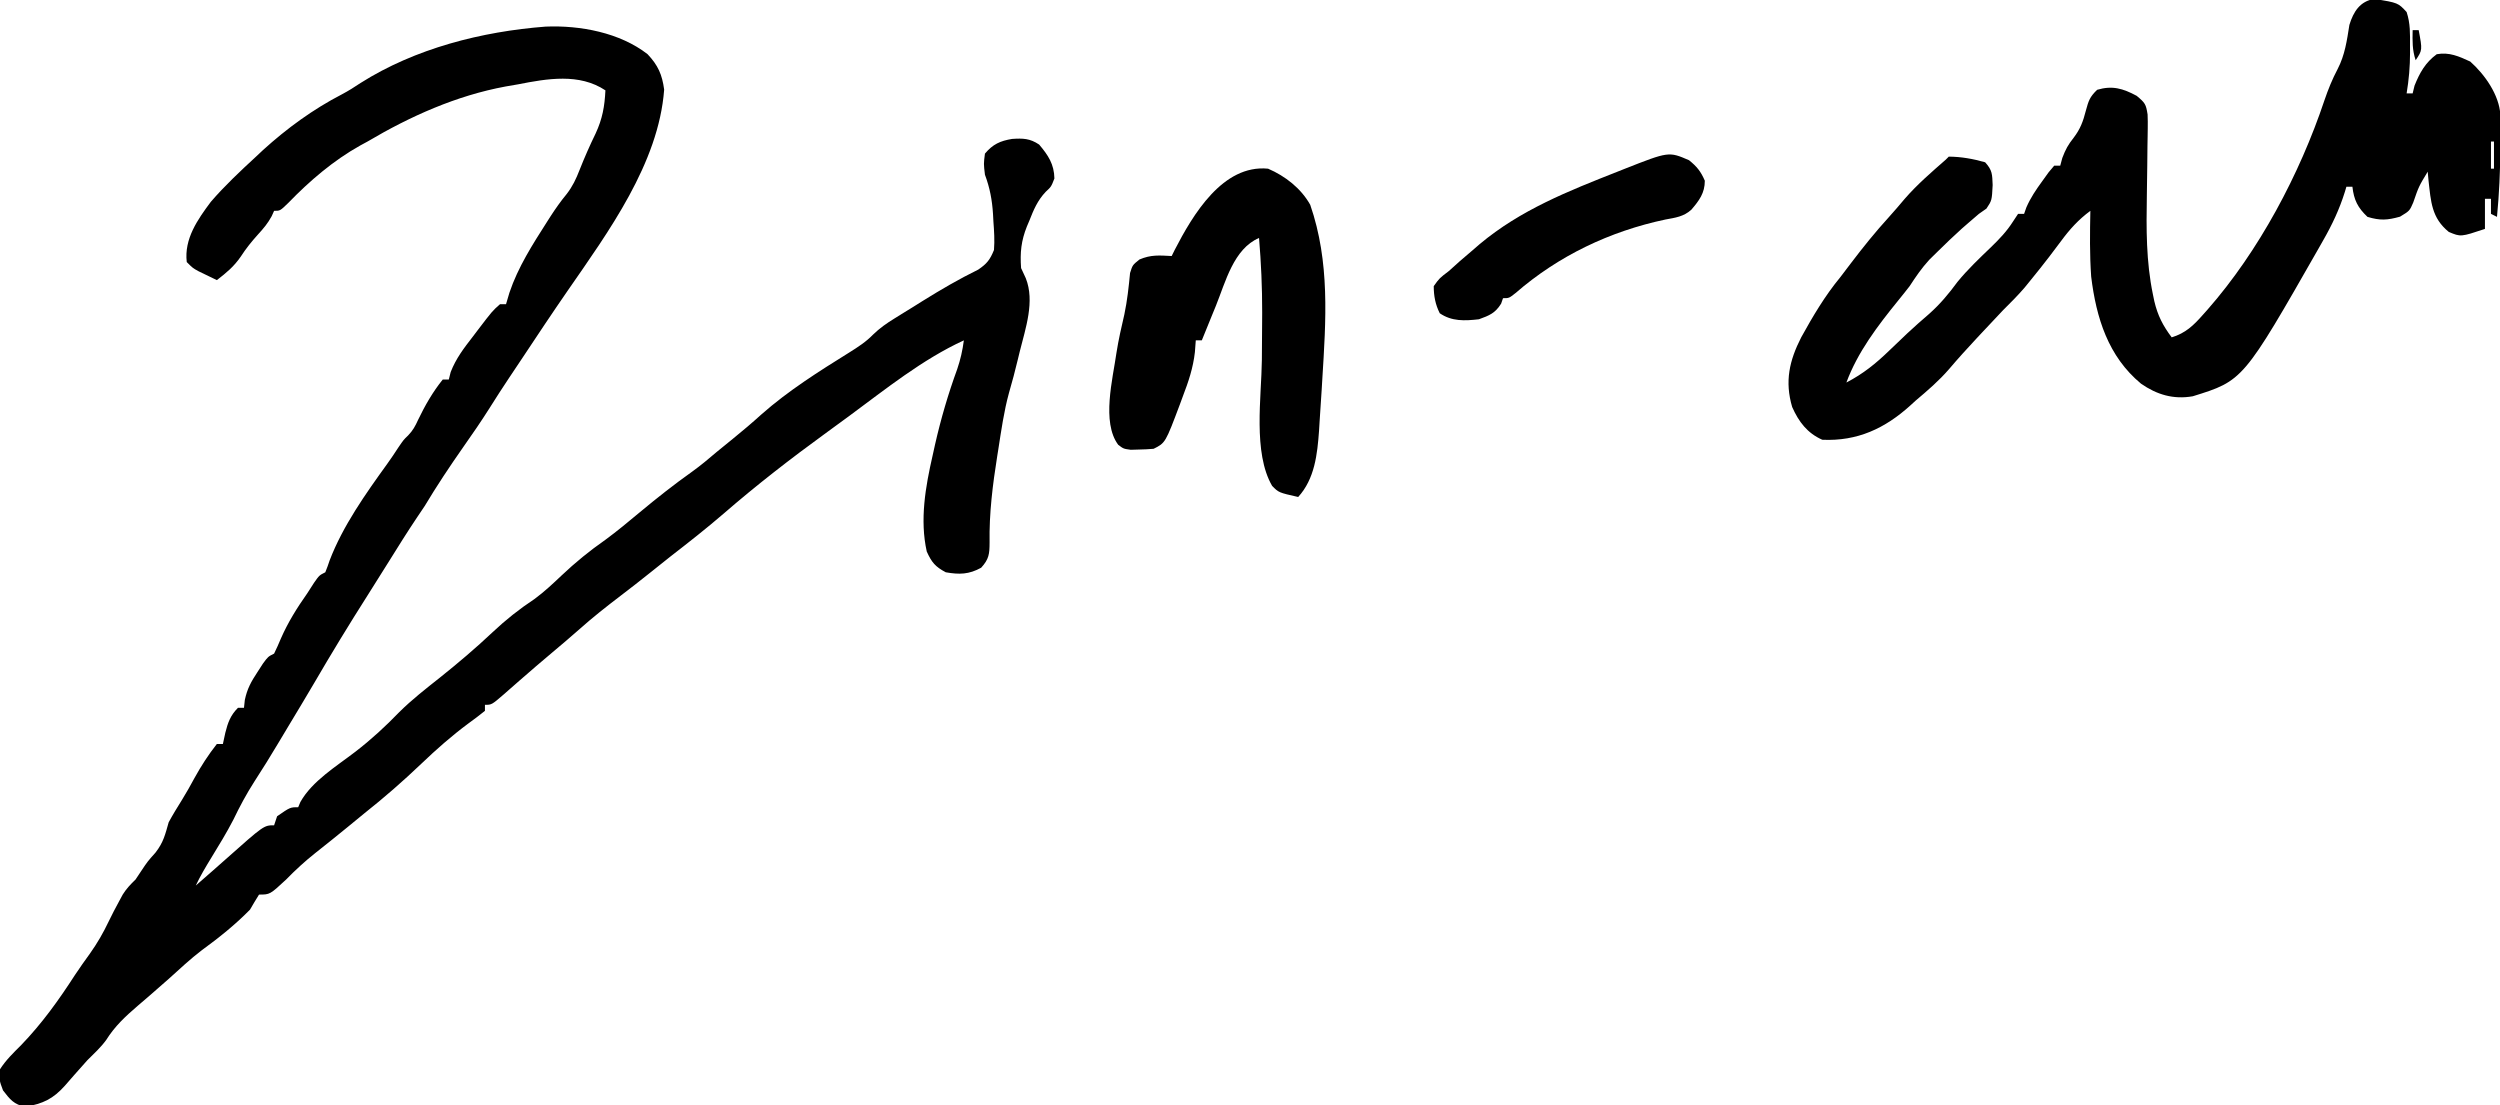<?xml version="1.0" encoding="UTF-8"?>
<svg version="1.1" xmlns="http://www.w3.org/2000/svg" width="830" height="367">
<path d="M0 0 C11.493 -0.481 24.677 1.996 33.867 9.164 C37.325 12.826 38.703 15.929 39.367 20.914 C37.558 45.387 20.789 68.221 7.277 87.754 C2.192 95.113 -2.759 102.559 -7.703 110.013 C-9.222 112.298 -10.748 114.579 -12.273 116.859 C-14.42 120.078 -16.518 123.321 -18.57 126.602 C-21.361 131.008 -24.288 135.29 -27.301 139.547 C-31.786 145.954 -36.117 152.453 -40.133 159.164 C-40.978 160.441 -41.832 161.712 -42.695 162.977 C-45.919 167.784 -48.982 172.683 -52.037 177.597 C-54.372 181.351 -56.719 185.095 -59.094 188.824 C-65.244 198.486 -71.182 208.238 -76.945 218.135 C-79.626 222.714 -82.373 227.255 -85.109 231.801 C-86.338 233.842 -87.563 235.886 -88.781 237.934 C-91.341 242.233 -93.97 246.467 -96.695 250.664 C-99.335 254.782 -101.559 258.941 -103.676 263.344 C-105.916 267.68 -108.466 271.824 -111.011 275.987 C-112.846 278.993 -114.634 281.975 -116.133 285.164 C-115.648 284.74 -115.163 284.316 -114.664 283.879 C-113.248 282.64 -111.831 281.402 -110.414 280.164 C-108.971 278.899 -107.533 277.629 -106.102 276.352 C-93.516 265.164 -93.516 265.164 -90.133 265.164 C-89.803 264.174 -89.473 263.184 -89.133 262.164 C-84.799 259.164 -84.799 259.164 -82.133 259.164 C-81.89 258.588 -81.648 258.012 -81.398 257.418 C-77.484 250.447 -69.402 245.552 -63.133 240.727 C-57.868 236.673 -53.18 232.35 -48.555 227.566 C-44.371 223.416 -39.745 219.823 -35.133 216.164 C-29.065 211.324 -23.216 206.361 -17.57 201.039 C-13.187 196.913 -8.749 193.398 -3.723 190.066 C-0.476 187.682 2.385 184.995 5.305 182.227 C9.903 177.874 14.59 174.055 19.789 170.422 C23.783 167.492 27.564 164.336 31.367 161.164 C37 156.472 42.683 151.998 48.66 147.75 C51.522 145.693 54.188 143.453 56.867 141.164 C58.657 139.704 60.449 138.246 62.242 136.789 C65.458 134.169 68.611 131.518 71.68 128.727 C80.59 120.857 90.804 114.431 100.867 108.164 C103.71 106.378 106.367 104.68 108.719 102.254 C110.951 100.083 113.16 98.552 115.805 96.914 C117.257 96.011 117.257 96.011 118.738 95.09 C119.771 94.454 120.803 93.819 121.867 93.164 C122.931 92.498 123.994 91.831 125.09 91.145 C131.147 87.368 137.215 83.831 143.625 80.684 C146.513 78.727 147.547 77.416 148.867 74.164 C149.121 70.989 148.921 67.898 148.68 64.727 C148.635 63.893 148.591 63.06 148.545 62.201 C148.246 57.526 147.51 53.586 145.867 49.164 C145.43 45.539 145.43 45.539 145.867 42.164 C148.501 39.036 150.931 37.945 154.867 37.289 C158.439 37.041 160.815 37.102 163.867 39.164 C166.883 42.717 168.839 45.69 168.93 50.414 C167.867 53.164 167.867 53.164 166.004 54.883 C163.326 57.742 162.023 60.821 160.617 64.414 C160.215 65.36 160.215 65.36 159.805 66.324 C157.889 71.124 157.494 75 157.867 80.164 C158.383 81.278 158.898 82.392 159.43 83.539 C162.477 91.224 159.367 100.086 157.43 107.852 C157.212 108.749 156.995 109.647 156.771 110.572 C155.874 114.253 154.945 117.902 153.867 121.536 C152.166 127.709 151.295 134.033 150.305 140.352 C150.191 141.061 150.078 141.77 149.961 142.501 C148.436 152.092 147.243 161.588 147.408 171.325 C147.392 175.113 147.207 176.789 144.617 179.648 C140.561 181.884 137.378 181.958 132.867 181.164 C129.356 179.296 128.199 177.89 126.555 174.289 C124.194 163.754 126.127 152.745 128.492 142.414 C128.893 140.599 128.893 140.599 129.302 138.748 C131.247 130.199 133.661 121.933 136.668 113.703 C137.755 110.495 138.426 107.514 138.867 104.164 C125.106 110.487 112.936 120.329 100.797 129.273 C98.225 131.168 95.647 133.053 93.062 134.93 C81.379 143.42 70.038 152.21 59.126 161.675 C53.384 166.633 47.425 171.293 41.432 175.943 C39.204 177.681 37.005 179.453 34.805 181.227 C31.555 183.84 28.268 186.396 24.951 188.923 C20.179 192.562 15.495 196.246 11.023 200.254 C8.179 202.773 5.273 205.216 2.367 207.664 C-1.305 210.76 -4.963 213.868 -8.57 217.039 C-9.758 218.081 -10.945 219.123 -12.133 220.164 C-12.709 220.671 -13.285 221.177 -13.879 221.699 C-17.904 225.164 -17.904 225.164 -20.133 225.164 C-20.133 225.824 -20.133 226.484 -20.133 227.164 C-21.92 228.618 -23.767 230 -25.633 231.352 C-31.188 235.475 -36.257 239.949 -41.258 244.727 C-47.34 250.528 -53.542 255.942 -60.133 261.164 C-61.989 262.682 -63.843 264.203 -65.695 265.727 C-69.272 268.659 -72.878 271.548 -76.508 274.414 C-79.945 277.152 -83.066 280.012 -86.133 283.164 C-91.52 288.164 -91.52 288.164 -95.133 288.164 C-96.166 289.81 -97.16 291.481 -98.133 293.164 C-103.033 298.169 -108.483 302.523 -114.137 306.641 C-117.996 309.586 -121.532 312.912 -125.133 316.164 C-126.464 317.334 -127.797 318.5 -129.133 319.664 C-130.102 320.515 -130.102 320.515 -131.09 321.383 C-132.536 322.644 -133.993 323.893 -135.457 325.133 C-139.502 328.61 -143.028 331.885 -145.867 336.426 C-147.695 338.936 -149.931 340.978 -152.133 343.164 C-153.108 344.244 -154.075 345.332 -155.035 346.426 C-155.782 347.268 -155.782 347.268 -156.545 348.127 C-157.566 349.281 -158.579 350.443 -159.584 351.611 C-163.506 355.989 -166.837 357.601 -172.695 358.602 C-176.469 357.924 -177.839 356.159 -180.133 353.164 C-181.383 349.852 -181.383 349.852 -181.133 346.164 C-179.192 343.12 -176.684 340.702 -174.133 338.164 C-167.184 330.947 -161.695 323.292 -156.283 314.914 C-154.676 312.469 -152.969 310.1 -151.258 307.727 C-148.857 304.327 -146.877 300.937 -145.098 297.18 C-143.989 294.864 -142.797 292.607 -141.57 290.352 C-140.981 289.259 -140.981 289.259 -140.379 288.145 C-139.138 286.173 -137.801 284.775 -136.133 283.164 C-135.514 282.236 -134.895 281.308 -134.258 280.352 C-132.133 277.164 -132.133 277.164 -129.508 274.227 C-126.869 270.824 -126.299 268.278 -125.133 264.164 C-123.752 261.615 -122.247 259.173 -120.711 256.715 C-119.242 254.34 -117.894 251.935 -116.57 249.477 C-114.354 245.459 -111.974 241.773 -109.133 238.164 C-108.473 238.164 -107.813 238.164 -107.133 238.164 C-106.865 236.927 -106.597 235.689 -106.32 234.414 C-105.487 231.082 -104.618 228.649 -102.133 226.164 C-101.473 226.164 -100.813 226.164 -100.133 226.164 C-100.039 225.294 -99.945 224.424 -99.848 223.527 C-99.059 219.815 -97.773 217.509 -95.695 214.352 C-94.769 212.919 -94.769 212.919 -93.824 211.457 C-92.133 209.164 -92.133 209.164 -90.133 208.164 C-89.325 206.525 -88.586 204.851 -87.883 203.164 C-85.486 197.712 -82.553 193.017 -79.133 188.164 C-78.38 186.999 -77.63 185.833 -76.883 184.664 C-75.133 182.164 -75.133 182.164 -73.133 181.164 C-72.599 179.873 -72.133 178.553 -71.695 177.227 C-67.3 165.744 -59.717 155.07 -52.559 145.145 C-51.279 143.368 -50.071 141.565 -48.883 139.727 C-47.133 137.164 -47.133 137.164 -45.637 135.73 C-44.036 134.064 -43.265 132.636 -42.32 130.539 C-40.051 125.826 -37.433 121.237 -34.133 117.164 C-33.473 117.164 -32.813 117.164 -32.133 117.164 C-31.925 116.343 -31.718 115.522 -31.504 114.676 C-29.742 110.163 -27.146 106.783 -24.195 102.977 C-23.657 102.266 -23.119 101.555 -22.564 100.822 C-17.657 94.391 -17.657 94.391 -15.133 92.164 C-14.473 92.164 -13.813 92.164 -13.133 92.164 C-12.576 90.277 -12.576 90.277 -12.008 88.352 C-9.14 79.828 -4.32 72.328 0.492 64.789 C0.864 64.206 1.236 63.623 1.62 63.023 C3.3 60.433 5.019 57.981 6.988 55.602 C9.002 52.989 10.11 50.606 11.305 47.539 C12.934 43.429 14.678 39.449 16.617 35.477 C18.871 30.615 19.605 26.5 19.867 21.164 C11.197 15.384 0.514 17.274 -9.133 19.164 C-10.517 19.402 -11.901 19.641 -13.285 19.879 C-29.597 22.898 -44.897 29.742 -59.133 38.164 C-59.931 38.597 -60.729 39.03 -61.551 39.477 C-70.452 44.458 -78.317 51.195 -85.398 58.508 C-88.133 61.164 -88.133 61.164 -90.133 61.164 C-90.393 61.744 -90.654 62.324 -90.922 62.922 C-92.212 65.312 -93.672 67.043 -95.508 69.039 C-97.662 71.433 -99.436 73.633 -101.195 76.352 C-103.499 79.696 -105.931 81.69 -109.133 84.164 C-110.427 83.544 -111.718 82.918 -113.008 82.289 C-113.727 81.941 -114.446 81.593 -115.188 81.234 C-117.133 80.164 -117.133 80.164 -119.133 78.164 C-120.027 70.473 -115.566 64.105 -111.133 58.164 C-106.503 52.798 -101.339 47.962 -96.133 43.164 C-95.366 42.443 -94.599 41.723 -93.809 40.98 C-85.838 33.745 -77.188 27.437 -67.629 22.488 C-65.46 21.337 -63.476 20.1 -61.445 18.727 C-43.261 7.219 -21.18 1.629 0 0 Z " fill="#000000" transform="translate(181.133,8.836)"/>
<path d="M0 0 C7.856 1.312 7.856 1.312 10.684 4.375 C11.943 8.153 11.829 11.691 11.809 15.625 C11.812 16.364 11.816 17.102 11.82 17.863 C11.812 22.468 11.441 26.832 10.684 31.375 C11.344 31.375 12.004 31.375 12.684 31.375 C12.89 30.529 13.096 29.684 13.309 28.812 C15.016 24.544 16.922 21.126 20.684 18.375 C24.84 17.613 28.068 19.092 31.809 20.812 C36.63 25.109 41.41 31.856 41.813 38.513 C41.815 39.738 41.815 39.738 41.816 40.988 C41.818 41.901 41.82 42.813 41.822 43.753 C41.818 44.722 41.813 45.69 41.809 46.688 C41.807 47.671 41.805 48.655 41.803 49.668 C41.758 57.275 41.407 64.8 40.684 72.375 C40.024 72.045 39.364 71.715 38.684 71.375 C38.684 69.725 38.684 68.075 38.684 66.375 C38.024 66.375 37.364 66.375 36.684 66.375 C36.684 69.675 36.684 72.975 36.684 76.375 C28.66 79.049 28.66 79.049 24.684 77.375 C18.954 72.711 18.747 67.335 17.945 60.227 C17.859 59.286 17.773 58.345 17.684 57.375 C14.724 62.265 14.724 62.265 12.871 67.625 C11.684 70.375 11.684 70.375 8.496 72.312 C4.256 73.494 1.892 73.645 -2.316 72.375 C-5.544 69.317 -6.813 66.776 -7.316 62.375 C-7.976 62.375 -8.636 62.375 -9.316 62.375 C-9.478 62.922 -9.639 63.468 -9.806 64.032 C-11.622 69.854 -14.036 74.969 -17.066 80.25 C-17.513 81.038 -17.96 81.826 -18.42 82.638 C-43.592 126.74 -43.592 126.74 -60.316 131.938 C-66.701 133.065 -72.247 131.415 -77.504 127.75 C-88.391 118.72 -92.372 105.936 -94.047 92.195 C-94.56 84.925 -94.465 77.658 -94.316 70.375 C-98.27 73.284 -101.179 76.513 -104.066 80.438 C-104.939 81.596 -105.812 82.754 -106.688 83.91 C-107.343 84.779 -107.343 84.779 -108.011 85.665 C-110.003 88.274 -112.059 90.828 -114.129 93.375 C-114.816 94.221 -115.503 95.066 -116.211 95.938 C-118.467 98.55 -120.865 100.945 -123.316 103.375 C-125.628 105.794 -127.91 108.24 -130.191 110.688 C-130.814 111.354 -131.437 112.02 -132.079 112.707 C-135.185 116.042 -138.242 119.399 -141.191 122.875 C-144.562 126.787 -148.376 130.053 -152.316 133.375 C-153.181 134.164 -153.181 134.164 -154.062 134.969 C-162.529 142.633 -171.685 146.914 -183.316 146.375 C-188.296 144.177 -191.143 140.4 -193.316 135.5 C-195.814 127.012 -194.27 120.125 -190.316 112.375 C-186.444 105.364 -182.423 98.561 -177.316 92.375 C-176.148 90.841 -174.98 89.307 -173.816 87.77 C-169.789 82.467 -165.664 77.34 -161.172 72.418 C-159.377 70.442 -157.661 68.416 -155.941 66.375 C-151.799 61.609 -147.06 57.528 -142.316 53.375 C-141.986 53.045 -141.656 52.715 -141.316 52.375 C-137.173 52.409 -133.229 53.114 -129.254 54.25 C-126.817 56.923 -126.906 58.247 -126.754 61.812 C-127.015 66.923 -127.015 66.923 -128.816 69.625 C-129.641 70.203 -130.466 70.78 -131.316 71.375 C-132.515 72.382 -133.701 73.405 -134.879 74.438 C-135.566 75.036 -136.253 75.634 -136.961 76.25 C-139.729 78.747 -142.413 81.32 -145.066 83.938 C-145.969 84.826 -146.871 85.714 -147.801 86.629 C-150.337 89.398 -152.27 92.233 -154.316 95.375 C-155.576 97.013 -156.872 98.616 -158.174 100.221 C-164.907 108.522 -171.586 117.261 -175.316 127.375 C-169.73 124.471 -165.509 121.058 -161.004 116.688 C-159.686 115.429 -158.367 114.171 -157.047 112.914 C-156.411 112.306 -155.774 111.698 -155.119 111.071 C-152.742 108.834 -150.282 106.7 -147.816 104.562 C-144.165 101.305 -141.325 97.901 -138.438 93.969 C-135.039 89.813 -131.161 86.137 -127.29 82.423 C-124.532 79.744 -122.081 77.206 -120.016 73.949 C-119.455 73.1 -118.894 72.25 -118.316 71.375 C-117.656 71.375 -116.996 71.375 -116.316 71.375 C-116.069 70.67 -115.821 69.965 -115.566 69.238 C-114.155 66.006 -112.391 63.412 -110.316 60.562 C-109.615 59.587 -108.914 58.611 -108.191 57.605 C-107.573 56.869 -106.954 56.133 -106.316 55.375 C-105.656 55.375 -104.996 55.375 -104.316 55.375 C-104.09 54.529 -103.863 53.684 -103.629 52.812 C-102.521 49.91 -101.724 48.465 -99.879 46.125 C-97.654 43.219 -96.717 40.666 -95.816 37.125 C-94.916 33.837 -94.562 32.614 -92.066 30.188 C-87.018 28.696 -83.499 29.74 -78.941 32.188 C-76.125 34.534 -75.854 34.957 -75.316 38.375 C-75.251 39.924 -75.239 41.476 -75.266 43.026 C-75.279 43.945 -75.292 44.864 -75.306 45.812 C-75.323 46.803 -75.341 47.795 -75.359 48.816 C-75.382 50.95 -75.403 53.083 -75.424 55.217 C-75.461 58.554 -75.503 61.89 -75.563 65.226 C-75.754 76.336 -75.817 87.168 -73.555 98.09 C-73.398 98.848 -73.242 99.606 -73.081 100.387 C-71.96 105.129 -70.239 108.475 -67.316 112.375 C-62.701 110.975 -60.051 108.407 -56.941 104.875 C-56.457 104.332 -55.972 103.788 -55.472 103.229 C-38.345 83.745 -24.816 58.21 -16.597 33.665 C-15.363 30.047 -14.008 26.678 -12.219 23.297 C-9.789 18.6 -9.139 13.835 -8.32 8.645 C-6.969 4.242 -4.804 0.778 0 0 Z M38.684 47.375 C38.684 50.345 38.684 53.315 38.684 56.375 C39.014 56.375 39.344 56.375 39.684 56.375 C39.684 53.405 39.684 50.435 39.684 47.375 C39.354 47.375 39.024 47.375 38.684 47.375 Z " fill="#000000" transform="translate(788.316,-0.375)"/>
<path d="M0 0 C5.73 2.462 10.94 6.534 14 12 C20.567 31.008 19.223 50.282 18 70 C17.936 71.084 17.871 72.167 17.805 73.284 C17.593 76.753 17.362 80.22 17.125 83.688 C17.026 85.317 17.026 85.317 16.924 86.98 C16.358 94.781 15.497 102.98 10 109 C3.523 107.534 3.523 107.534 1.344 105.311 C-5.062 94.293 -2.188 75.762 -2.062 63.562 C-2.026 59.293 -1.995 55.024 -1.973 50.754 C-1.967 49.737 -1.961 48.72 -1.956 47.672 C-1.939 39.411 -2.31 31.231 -3 23 C-11.436 26.609 -14.124 37.601 -17.312 45.5 C-17.767 46.609 -18.221 47.717 -18.689 48.859 C-19.8 51.57 -20.903 54.284 -22 57 C-22.66 57 -23.32 57 -24 57 C-24.097 58.286 -24.193 59.573 -24.293 60.898 C-24.878 66.137 -26.428 70.726 -28.312 75.625 C-28.608 76.432 -28.904 77.239 -29.209 78.07 C-34.084 91.042 -34.084 91.042 -38 93 C-39.641 93.146 -41.29 93.221 -42.938 93.25 C-43.813 93.276 -44.688 93.302 -45.59 93.328 C-48 93 -48 93 -49.754 91.672 C-55.338 84.18 -51.556 69.803 -50.33 61.097 C-49.656 56.811 -48.697 52.594 -47.711 48.371 C-46.753 43.831 -46.264 39.261 -45.82 34.645 C-45 32 -45 32 -42.699 30.148 C-38.851 28.511 -36.145 28.789 -32 29 C-31.671 28.334 -31.343 27.667 -31.004 26.98 C-24.974 15.296 -15.043 -1.456 0 0 Z " fill="#000000" transform="translate(421,56)"/>
<path d="M0 0 C2.603 2.097 3.932 3.737 5.25 6.812 C5.25 10.911 3.384 13.391 0.762 16.45 C-1.785 18.745 -4.497 19.077 -7.812 19.688 C-26.278 23.597 -43.319 31.718 -57.57 44.09 C-59.75 45.812 -59.75 45.812 -61.75 45.812 C-61.956 46.411 -62.163 47.009 -62.375 47.625 C-64.371 50.801 -66.236 51.535 -69.75 52.812 C-74.435 53.34 -78.734 53.565 -82.75 50.812 C-84.217 47.907 -84.744 45.061 -84.75 41.812 C-82.875 39.188 -82.875 39.188 -79.75 36.812 C-78.516 35.714 -77.287 34.61 -76.062 33.5 C-74.629 32.266 -73.191 31.038 -71.75 29.812 C-71.009 29.171 -70.268 28.529 -69.504 27.867 C-55.917 16.489 -40.072 10.25 -23.75 3.812 C-22.593 3.353 -22.593 3.353 -21.414 2.883 C-6.724 -2.903 -6.724 -2.903 0 0 Z " fill="#000000" transform="translate(560.75,53.188)"/>
<path d="M0 0 C0.66 0 1.32 0 2 0 C3.25 6.625 3.25 6.625 1 10 C-0.158 6.527 -0.069 3.639 0 0 Z " fill="#000000" transform="translate(801,10)"/>
</svg>
